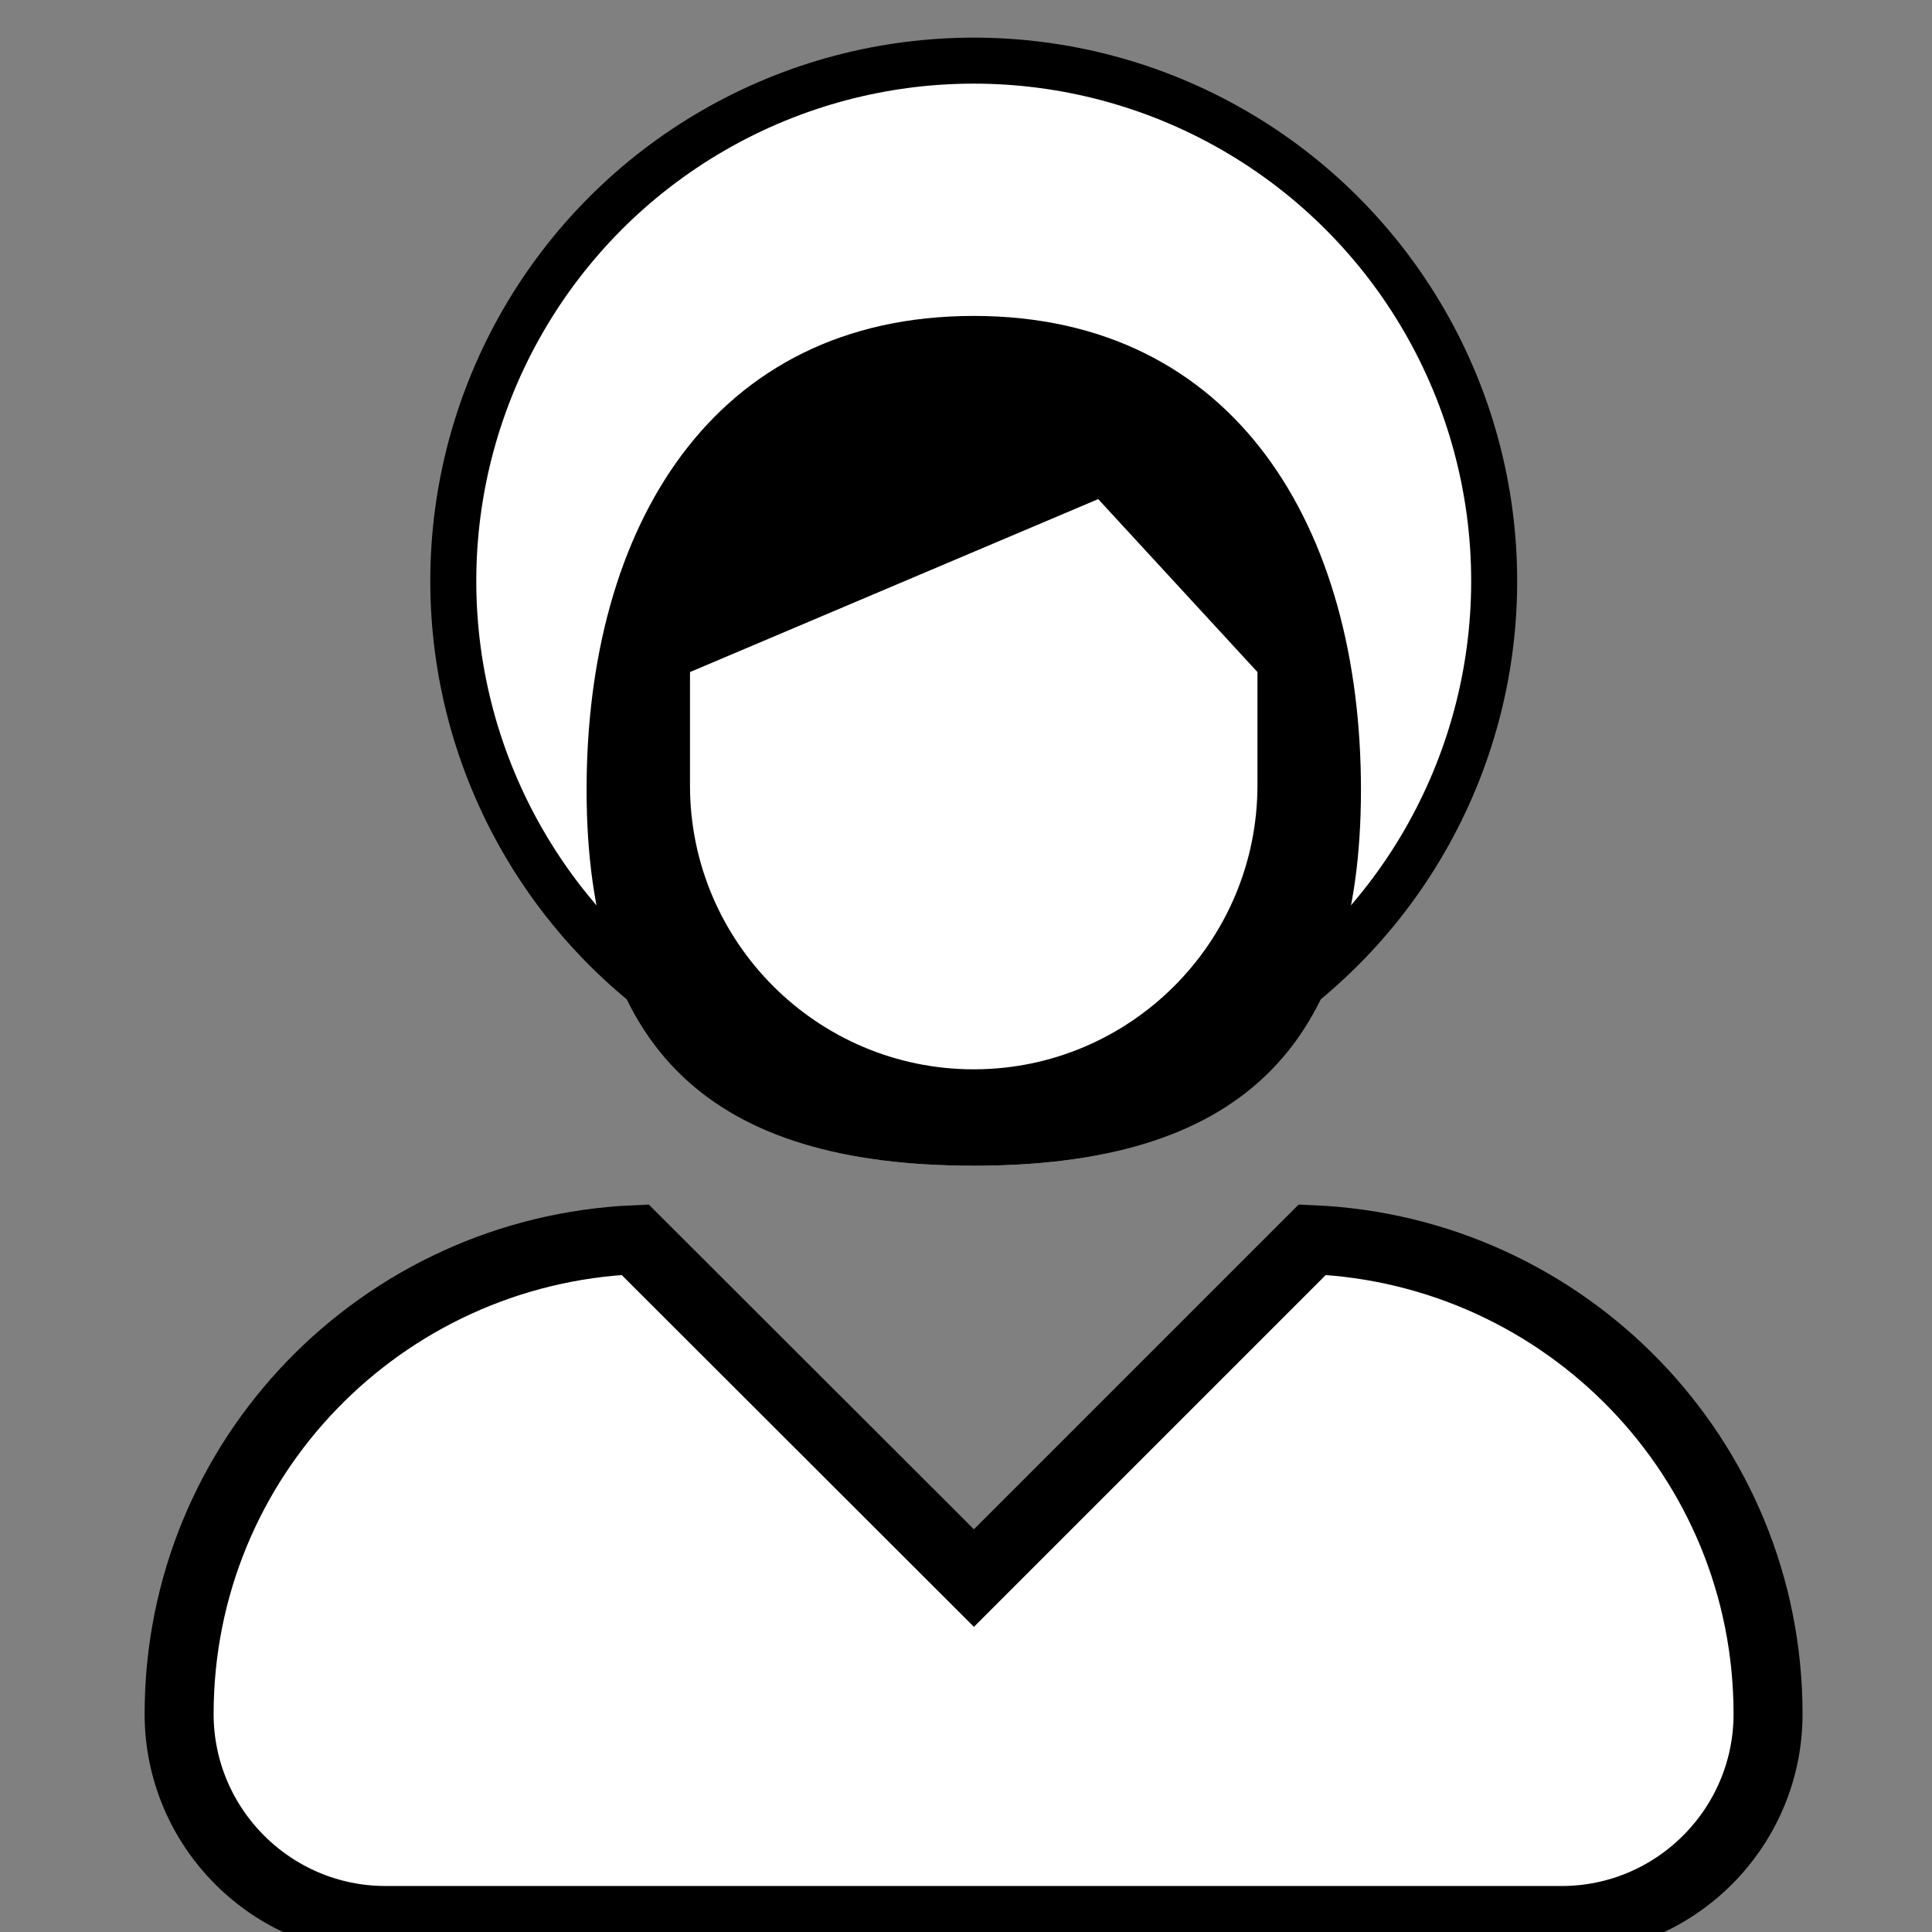 <?xml version="1.0" encoding="utf-8"?>
<!-- Generator: Adobe Illustrator 16.0.3, SVG Export Plug-In . SVG Version: 6.00 Build 0)  -->
<!DOCTYPE svg PUBLIC "-//W3C//DTD SVG 1.1//EN" "http://www.w3.org/Graphics/SVG/1.1/DTD/svg11.dtd">
<svg version="1.1" id="Calque_1" xmlns="http://www.w3.org/2000/svg" xmlns:xlink="http://www.w3.org/1999/xlink" x="0px" y="0px"
	 width="200" height="200" viewBox="2.5 6 21 21" preserveAspectRatio="none">
<rect x="2.5" y="6" width="21" height="21" fill="#808080" stroke="none"/>
<g>
	<path fill="#FFFFFF" d="M16.764,19.475l-3.678,3.678l-3.682-3.678c-2.756,0.119-4.957,2.374-4.957,5.156
		c0,1.235,1.005,2.244,2.244,2.244h12.782c1.239,0,2.244-1.009,2.244-2.244C21.718,21.848,19.517,19.593,16.764,19.475z"/>
	<path fill="#FFFFFF" d="M9.116,16.346c0.5,1.598,1.801,2.325,3.968,2.325c2.165,0,3.468-0.728,3.969-2.326
		c1.041-1.026,1.688-2.451,1.688-4.028c0-3.124-2.532-5.657-5.656-5.657c-3.125,0-5.657,2.533-5.657,5.657
		C7.427,13.895,8.074,15.32,9.116,16.346z"/>
</g>
<g>
	<g>
		<g>
			<path fill="none" stroke="#000000" stroke-width="0.75" stroke-miterlimit="10" d="M21.718,24.631
				c0,1.235-1.005,2.244-2.244,2.244H6.691c-1.239,0-2.244-1.009-2.244-2.244c0-2.782,2.201-5.037,4.957-5.156l3.682,3.678
				l3.678-3.678C19.517,19.593,21.718,21.848,21.718,24.631z"/>
		</g>
		<path d="M13.084,9.434c-2.847,0-4.208,2.306-4.208,5.149c0,2.843,1.361,4.088,4.208,4.088c2.844,0,4.209-1.244,4.209-4.088
			C17.293,11.738,15.926,9.434,13.084,9.434z M13.084,17.623c-1.702,0-3.084-1.385-3.084-3.083v-1.235l4.437-1.88l1.731,1.88v1.229
			C16.168,16.24,14.784,17.623,13.084,17.623z"/>
		<circle fill="none" stroke="#000000" stroke-width="0.5" stroke-miterlimit="10" cx="13.084" cy="12.316" r="5.657"/>
	</g>
</g>
<g>
</g>
<g>
</g>
<g>
</g>
<g>
</g>
<g>
</g>
<g>
</g>
<g>
</g>
<g>
</g>
<g>
</g>
<g>
</g>
<g>
</g>
<g>
</g>
<g>
</g>
<g>
</g>
<g>
</g>
</svg>
